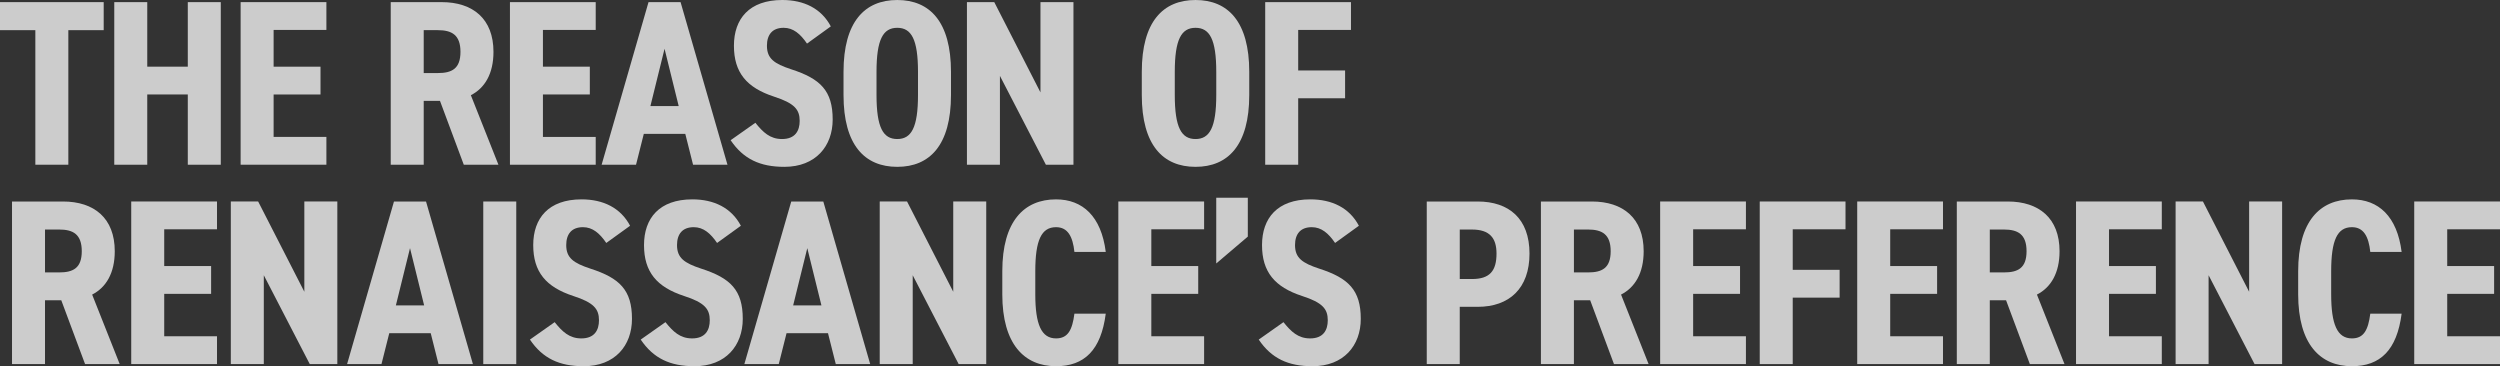 <?xml version="1.0" encoding="UTF-8"?><svg id="_レイヤー_2" xmlns="http://www.w3.org/2000/svg" width="1918.74" height="281.06" viewBox="0 0 1918.74 281.06"><rect x="0" y="0" width="1918.74" height="281.06" fill="#333333" stroke="none"/><g id="_レイヤー_1-2"><g opacity=".75"><path d="M79.58,1.63v21.52h-27.13v103.27h-25.32V23.15H0V1.63h79.58Z" fill="#fff"/><path d="M113.02,51.18h31.11V1.63h25.32v124.79h-25.32v-53.9h-31.11v53.9h-25.32V1.63h25.32v49.56Z" fill="#fff"/><path d="M250.51,1.63v21.34h-40.51v28.21h35.99v21.34h-35.99v32.55h40.51v21.34h-65.83V1.63h65.83Z" fill="#fff"/><path d="M355.95,126.42l-18.27-49.01h-12.48v49.01h-25.32V1.63h39.07c24.05,0,39.79,12.84,39.79,38.16,0,16.82-6.69,27.85-17.36,33.28l21.16,53.35h-26.59ZM336.05,56.07c10.67,0,17.36-3.26,17.36-16.28s-6.69-16.64-17.36-16.64h-10.85v32.92h10.85Z" fill="#fff"/><path d="M457.21,1.63v21.34h-40.51v28.21h35.99v21.34h-35.99v32.55h40.51v21.34h-65.83V1.63h65.83Z" fill="#fff"/><path d="M488.16,126.42h-26.41L497.74,1.63h24.6l35.99,124.79h-26.41l-5.97-23.69h-31.83l-5.97,23.69ZM510.04,37.44l-10.85,43.95h21.7l-10.85-43.95Z" fill="#fff"/><path d="M619.37,33.46c-5.06-7.42-10.49-12.12-17.91-12.12-8.68,0-12.84,5.25-12.84,13.75,0,9.77,5.43,13.75,18.63,18.09,22.43,7.23,31.83,16.46,31.83,38.52,0,20.44-13.02,36.35-37.08,36.35-18.63,0-31.47-5.97-41.24-20.44l18.99-13.38c5.79,7.23,11.21,12.48,20.44,12.48,10.13,0,13.56-6.33,13.56-13.93,0-8.68-3.98-13.56-19.71-18.63-20.98-6.87-30.75-18.45-30.75-39.07S575.06,0,600.38,0c16.64,0,30.02,6.51,37.26,20.26l-18.27,13.2Z" fill="#fff"/><path d="M688.64,128.05c-24.96,0-41.24-16.64-41.24-55.16v-17.72c0-38.52,16.28-55.16,41.24-55.16s41.24,16.64,41.24,55.16v17.72c0,38.52-16.28,55.16-41.24,55.16ZM688.64,106.71c10.85,0,15.92-8.86,15.92-33.82v-17.72c0-24.96-5.06-33.82-15.92-33.82s-15.92,8.86-15.92,33.82v17.72c0,24.96,5.06,33.82,15.92,33.82Z" fill="#fff"/><path d="M823.87,1.63v124.79h-21.16l-35.27-68.18v68.18h-25.32V1.63h20.98l35.45,69.27V1.63h25.32Z" fill="#fff"/><path d="M917.56,128.05c-24.96,0-41.24-16.64-41.24-55.16v-17.72c0-38.52,16.28-55.16,41.24-55.16s41.24,16.64,41.24,55.16v17.72c0,38.52-16.28,55.16-41.24,55.16ZM917.56,106.71c10.85,0,15.92-8.86,15.92-33.82v-17.72c0-24.96-5.06-33.82-15.92-33.82s-15.92,8.86-15.92,33.82v17.72c0,24.96,5.06,33.82,15.92,33.82Z" fill="#fff"/><path d="M1036.87,1.63v21.34h-40.51v31.11h35.99v21.34h-35.99v51h-25.32V1.63h65.83Z" fill="#fff"/><path d="M65.29,279.44l-18.27-49.01h-12.48v49.01H9.22v-124.79h39.07c24.05,0,39.79,12.84,39.79,38.16,0,16.82-6.69,27.85-17.36,33.28l21.16,53.35h-26.59ZM45.4,209.08c10.67,0,17.36-3.26,17.36-16.28s-6.69-16.64-17.36-16.64h-10.85v32.92h10.85Z" fill="#fff"/><path d="M166.55,154.64v21.34h-40.51v28.21h35.99v21.34h-35.99v32.55h40.51v21.34h-65.83v-124.79h65.83Z" fill="#fff"/><path d="M258.9,154.64v124.79h-21.16l-35.27-68.18v68.18h-25.32v-124.79h20.98l35.45,69.27v-69.27h25.32Z" fill="#fff"/><path d="M292.79,279.44h-26.41l35.99-124.79h24.6l35.99,124.79h-26.41l-5.97-23.69h-31.83l-5.97,23.69ZM314.68,190.45l-10.85,43.95h21.7l-10.85-43.95Z" fill="#fff"/><path d="M396.23,279.44h-25.32v-124.79h25.32v124.79Z" fill="#fff"/><path d="M465.33,186.48c-5.06-7.42-10.49-12.12-17.91-12.12-8.68,0-12.84,5.25-12.84,13.75,0,9.77,5.43,13.75,18.63,18.09,22.43,7.23,31.83,16.46,31.83,38.52,0,20.44-13.02,36.35-37.08,36.35-18.63,0-31.47-5.97-41.24-20.44l18.99-13.38c5.79,7.23,11.21,12.48,20.44,12.48,10.13,0,13.56-6.33,13.56-13.93,0-8.68-3.98-13.56-19.71-18.63-20.98-6.87-30.75-18.45-30.75-39.07s11.76-35.09,37.08-35.09c16.64,0,30.02,6.51,37.26,20.26l-18.27,13.2Z" fill="#fff"/><path d="M550.36,186.48c-5.06-7.42-10.49-12.12-17.91-12.12-8.68,0-12.84,5.25-12.84,13.75,0,9.77,5.43,13.75,18.63,18.09,22.43,7.23,31.83,16.46,31.83,38.52,0,20.44-13.02,36.35-37.08,36.35-18.63,0-31.47-5.97-41.24-20.44l18.99-13.38c5.79,7.23,11.21,12.48,20.44,12.48,10.13,0,13.56-6.33,13.56-13.93,0-8.68-3.98-13.56-19.71-18.63-20.98-6.87-30.75-18.45-30.75-39.07s11.76-35.09,37.08-35.09c16.64,0,30.02,6.51,37.26,20.26l-18.27,13.2Z" fill="#fff"/><path d="M597.7,279.44h-26.41l35.99-124.79h24.6l35.99,124.79h-26.41l-5.97-23.69h-31.83l-5.97,23.69ZM619.59,190.45l-10.85,43.95h21.7l-10.85-43.95Z" fill="#fff"/><path d="M756.93,154.64v124.79h-21.16l-35.27-68.18v68.18h-25.32v-124.79h20.98l35.45,69.27v-69.27h25.32Z" fill="#fff"/><path d="M824.61,193.35c-1.27-11.76-5.06-18.99-14.11-18.99-11.21,0-15.92,9.95-15.92,33.82v17.72c0,23.15,4.7,33.82,15.92,33.82,9.04,0,12.48-6.33,14.11-18.99h24.05c-3.62,28.03-16.46,40.33-38.16,40.33-24.42,0-41.24-17-41.24-55.16v-17.72c0-38.52,16.82-55.16,41.24-55.16,20.44,0,34.72,13.02,38.16,40.33h-24.05Z" fill="#fff"/><path d="M924.15,154.64v21.34h-40.51v28.21h35.99v21.34h-35.99v32.55h40.51v21.34h-65.83v-124.79h65.83Z" fill="#fff"/><path d="M957.69,181.59l-24.23,20.62v-50.46h24.23v29.84Z" fill="#fff"/><path d="M1024.68,186.48c-5.06-7.42-10.49-12.12-17.91-12.12-8.68,0-12.84,5.25-12.84,13.75,0,9.77,5.43,13.75,18.63,18.09,22.43,7.23,31.83,16.46,31.83,38.52,0,20.44-13.02,36.35-37.08,36.35-18.63,0-31.47-5.97-41.24-20.44l18.99-13.38c5.79,7.23,11.21,12.48,20.44,12.48,10.13,0,13.56-6.33,13.56-13.93,0-8.68-3.98-13.56-19.71-18.63-20.98-6.87-30.75-18.45-30.75-39.07s11.76-35.09,37.08-35.09c16.64,0,30.02,6.51,37.26,20.26l-18.27,13.2Z" fill="#fff"/><path d="M1120.35,235.49v43.95h-25.32v-124.79h39.07c24.05,0,39.79,13.2,39.79,39.97s-15.55,40.87-39.79,40.87h-13.74ZM1129.76,214.15c13.56,0,18.81-6.15,18.81-19.53,0-11.94-5.25-18.45-18.81-18.45h-9.4v37.98h9.4Z" fill="#fff"/><path d="M1238.72,279.44l-18.27-49.01h-12.48v49.01h-25.32v-124.79h39.07c24.05,0,39.79,12.84,39.79,38.16,0,16.82-6.69,27.85-17.36,33.28l21.16,53.35h-26.59ZM1218.83,209.08c10.67,0,17.36-3.26,17.36-16.28s-6.69-16.64-17.36-16.64h-10.85v32.92h10.85Z" fill="#fff"/><path d="M1339.99,154.64v21.34h-40.51v28.21h35.99v21.34h-35.99v32.55h40.51v21.34h-65.83v-124.79h65.83Z" fill="#fff"/><path d="M1416.42,154.64v21.34h-40.51v31.11h35.99v21.34h-35.99v51h-25.32v-124.79h65.83Z" fill="#fff"/><path d="M1491.24,154.64v21.34h-40.51v28.21h35.99v21.34h-35.99v32.55h40.51v21.34h-65.83v-124.79h65.83Z" fill="#fff"/><path d="M1557.91,279.44l-18.27-49.01h-12.48v49.01h-25.32v-124.79h39.07c24.05,0,39.79,12.84,39.79,38.16,0,16.82-6.69,27.85-17.36,33.28l21.16,53.35h-26.59ZM1538.01,209.08c10.67,0,17.36-3.26,17.36-16.28s-6.69-16.64-17.36-16.64h-10.85v32.92h10.85Z" fill="#fff"/><path d="M1659.17,154.64v21.34h-40.51v28.21h35.99v21.34h-35.99v32.55h40.51v21.34h-65.83v-124.79h65.83Z" fill="#fff"/><path d="M1751.52,154.64v124.79h-21.16l-35.27-68.18v68.18h-25.32v-124.79h20.98l35.45,69.27v-69.27h25.32Z" fill="#fff"/><path d="M1819.19,193.35c-1.27-11.76-5.06-18.99-14.11-18.99-11.21,0-15.91,9.95-15.91,33.82v17.72c0,23.15,4.7,33.82,15.91,33.82,9.04,0,12.48-6.33,14.11-18.99h24.05c-3.62,28.03-16.46,40.33-38.16,40.33-24.42,0-41.24-17-41.24-55.16v-17.72c0-38.52,16.82-55.16,41.24-55.16,20.44,0,34.72,13.02,38.16,40.33h-24.05Z" fill="#fff"/><path d="M1918.74,154.64v21.34h-40.51v28.21h35.99v21.34h-35.99v32.55h40.51v21.34h-65.83v-124.79h65.83Z" fill="#fff"/></g></g></svg>